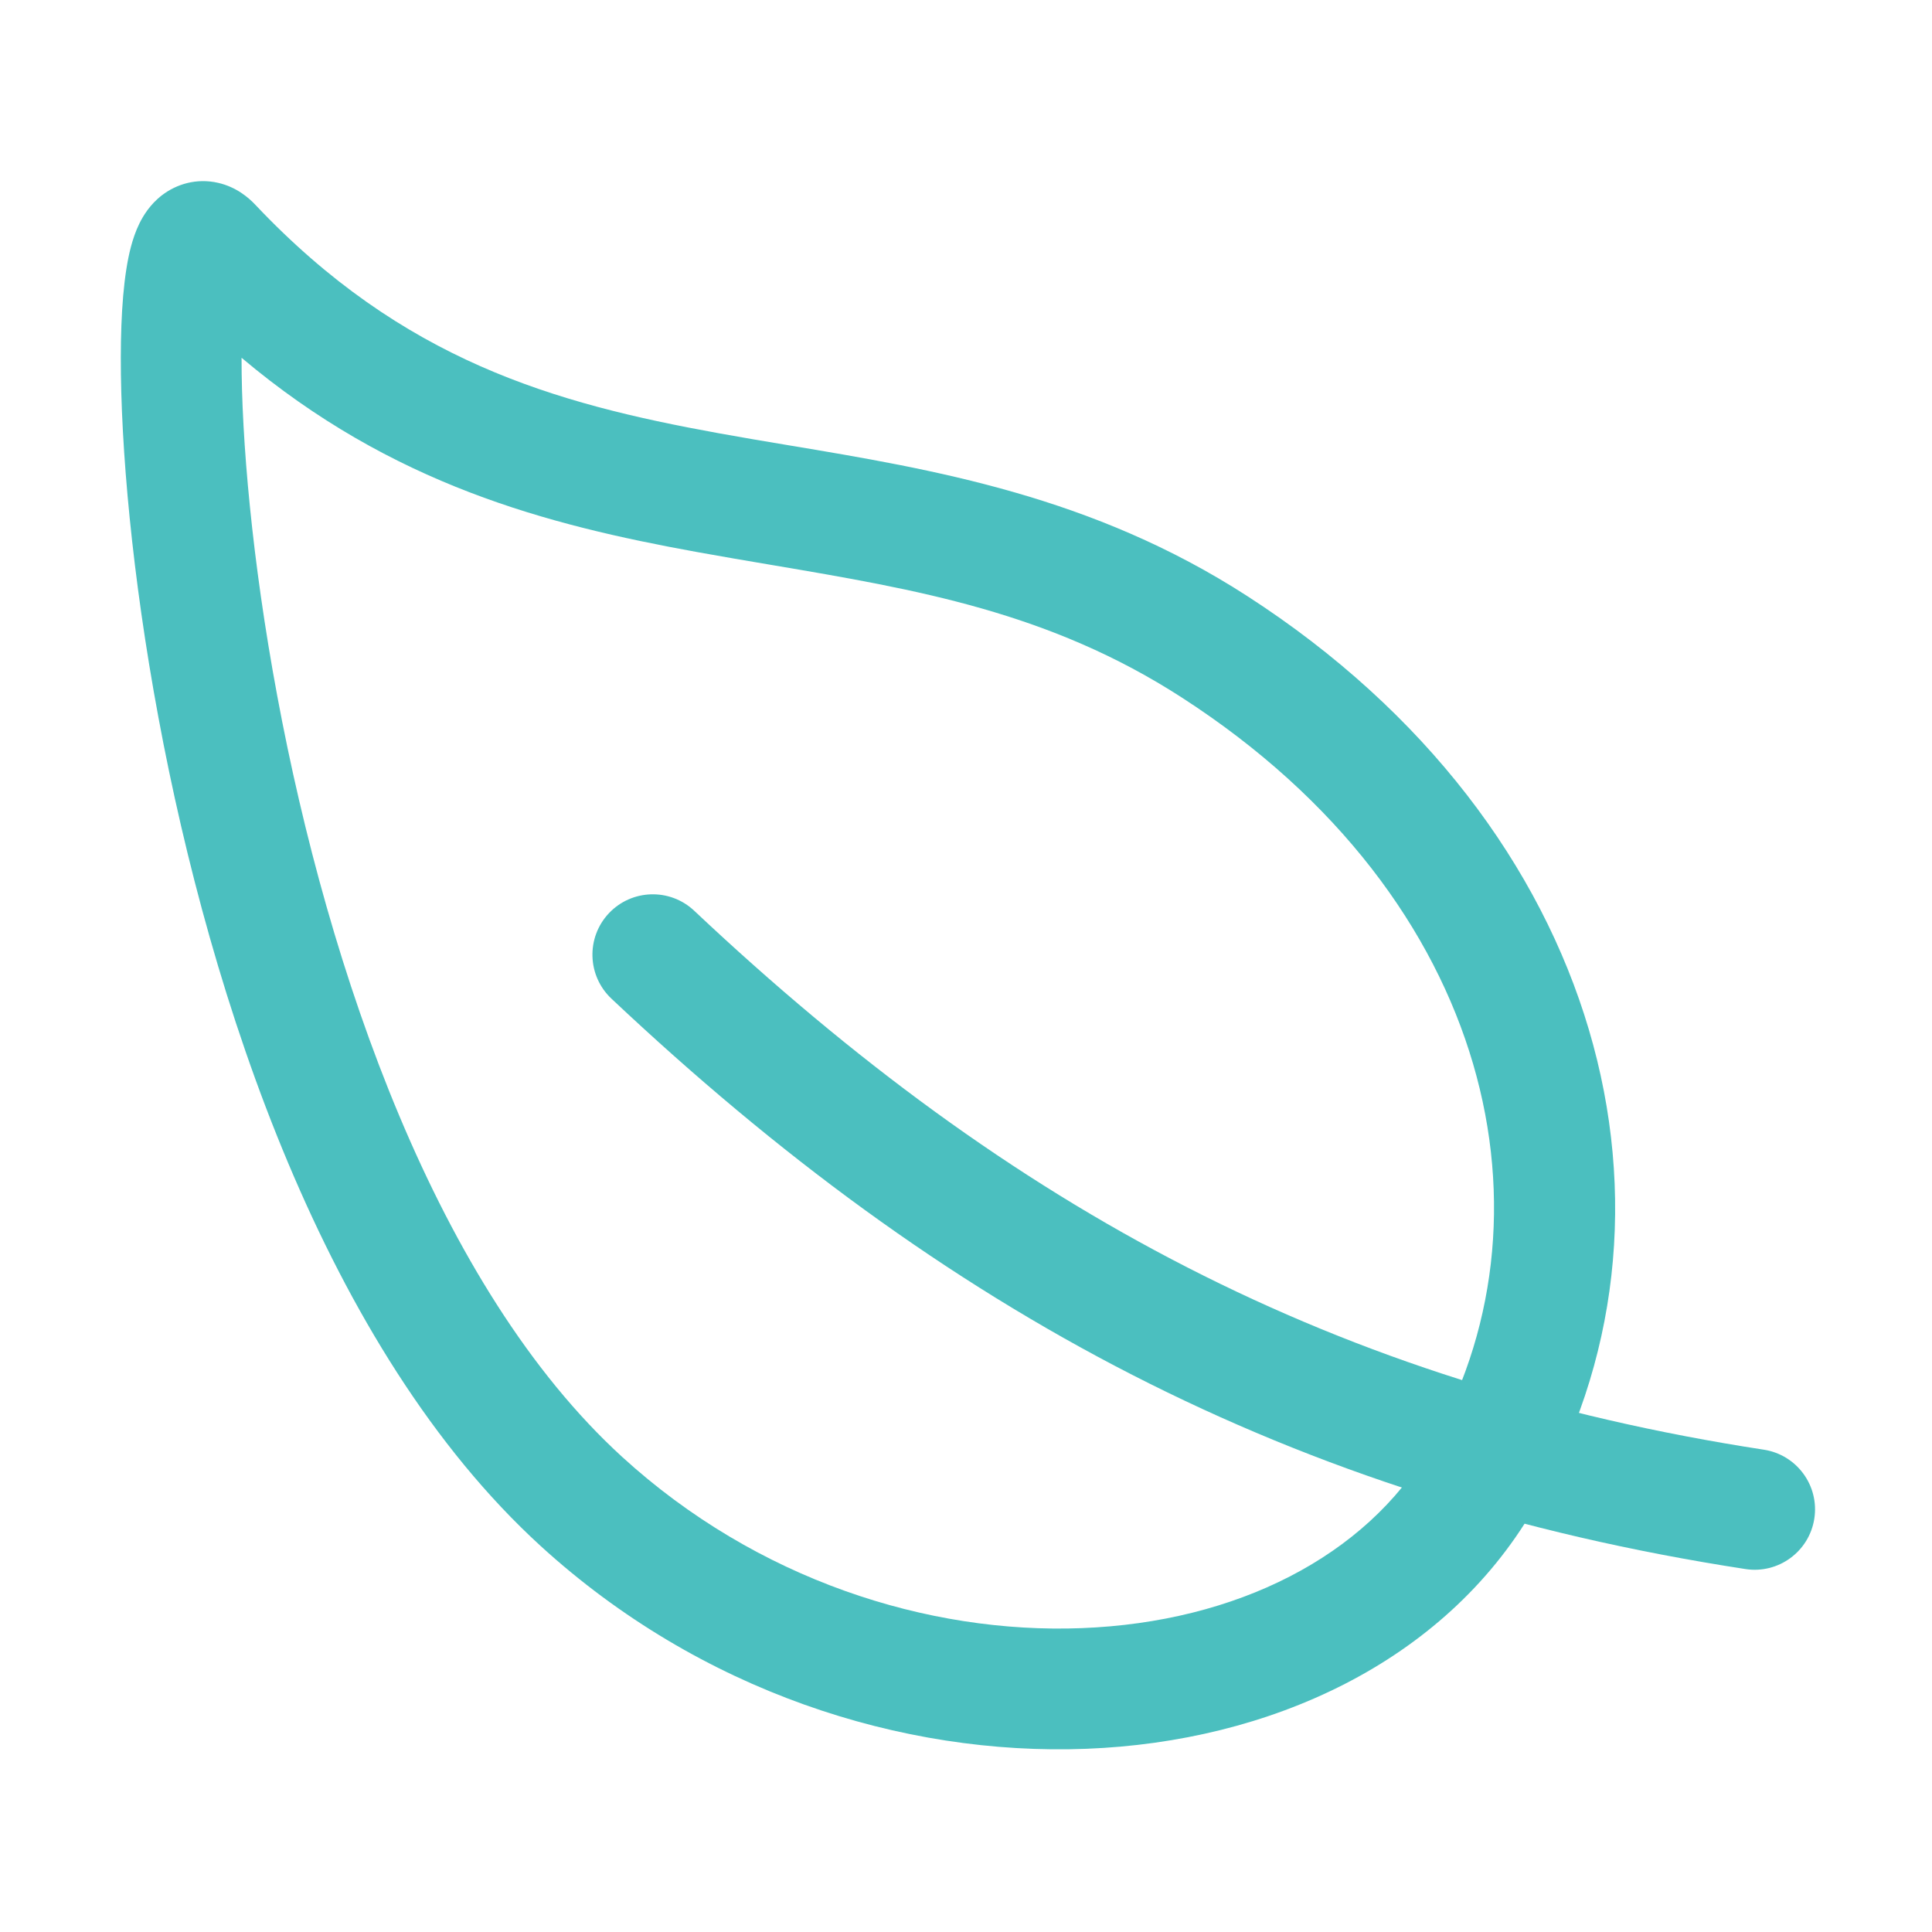 <svg width="64" height="64" viewBox="0 0 64 64" fill="none" xmlns="http://www.w3.org/2000/svg">
<path fill-rule="evenodd" clip-rule="evenodd" d="M7.227 6.057C7.836 6.197 8.24 6.553 8.454 6.779C8.454 6.779 8.454 6.779 8.454 6.779C13.336 11.949 18.368 13.364 23.793 14.349C24.555 14.488 25.332 14.618 26.122 14.75C30.918 15.551 36.189 16.432 41.321 19.748C53.162 27.395 56.489 40.298 50.787 50.012C47.817 55.072 42.063 57.697 35.988 57.931C29.882 58.167 23.18 56.023 17.914 51.217C10.754 44.676 6.976 33.056 5.249 23.771C4.375 19.071 3.996 14.804 4.002 11.831C4.004 10.386 4.097 9.087 4.337 8.176C4.401 7.936 4.489 7.665 4.619 7.401C4.738 7.16 4.962 6.777 5.367 6.466C5.844 6.101 6.51 5.892 7.227 6.057ZM20.611 48.263C14.471 42.654 10.88 32.168 9.182 23.04C8.345 18.541 7.998 14.532 8.002 11.852C12.991 16.057 18.135 17.387 23.078 18.285C23.923 18.438 24.753 18.579 25.571 18.717C30.374 19.531 34.765 20.274 39.151 23.108C49.533 29.813 51.761 40.452 47.338 47.988C45.245 51.553 40.962 53.736 35.833 53.934C30.736 54.131 25.069 52.332 20.611 48.263C20.611 48.263 20.611 48.263 20.611 48.263Z" fill="#4BBFBF"/>
<path fill-rule="evenodd" clip-rule="evenodd" d="M20.169 30.254C20.926 29.45 22.192 29.412 22.996 30.169C33.491 40.054 44.255 45.843 58.429 48.023C59.521 48.191 60.27 49.212 60.102 50.304C59.934 51.396 58.913 52.145 57.821 51.977C42.745 49.657 31.259 43.446 20.254 33.081C19.45 32.324 19.412 31.058 20.169 30.254Z" fill="#4BBFBF"/>
</svg>

